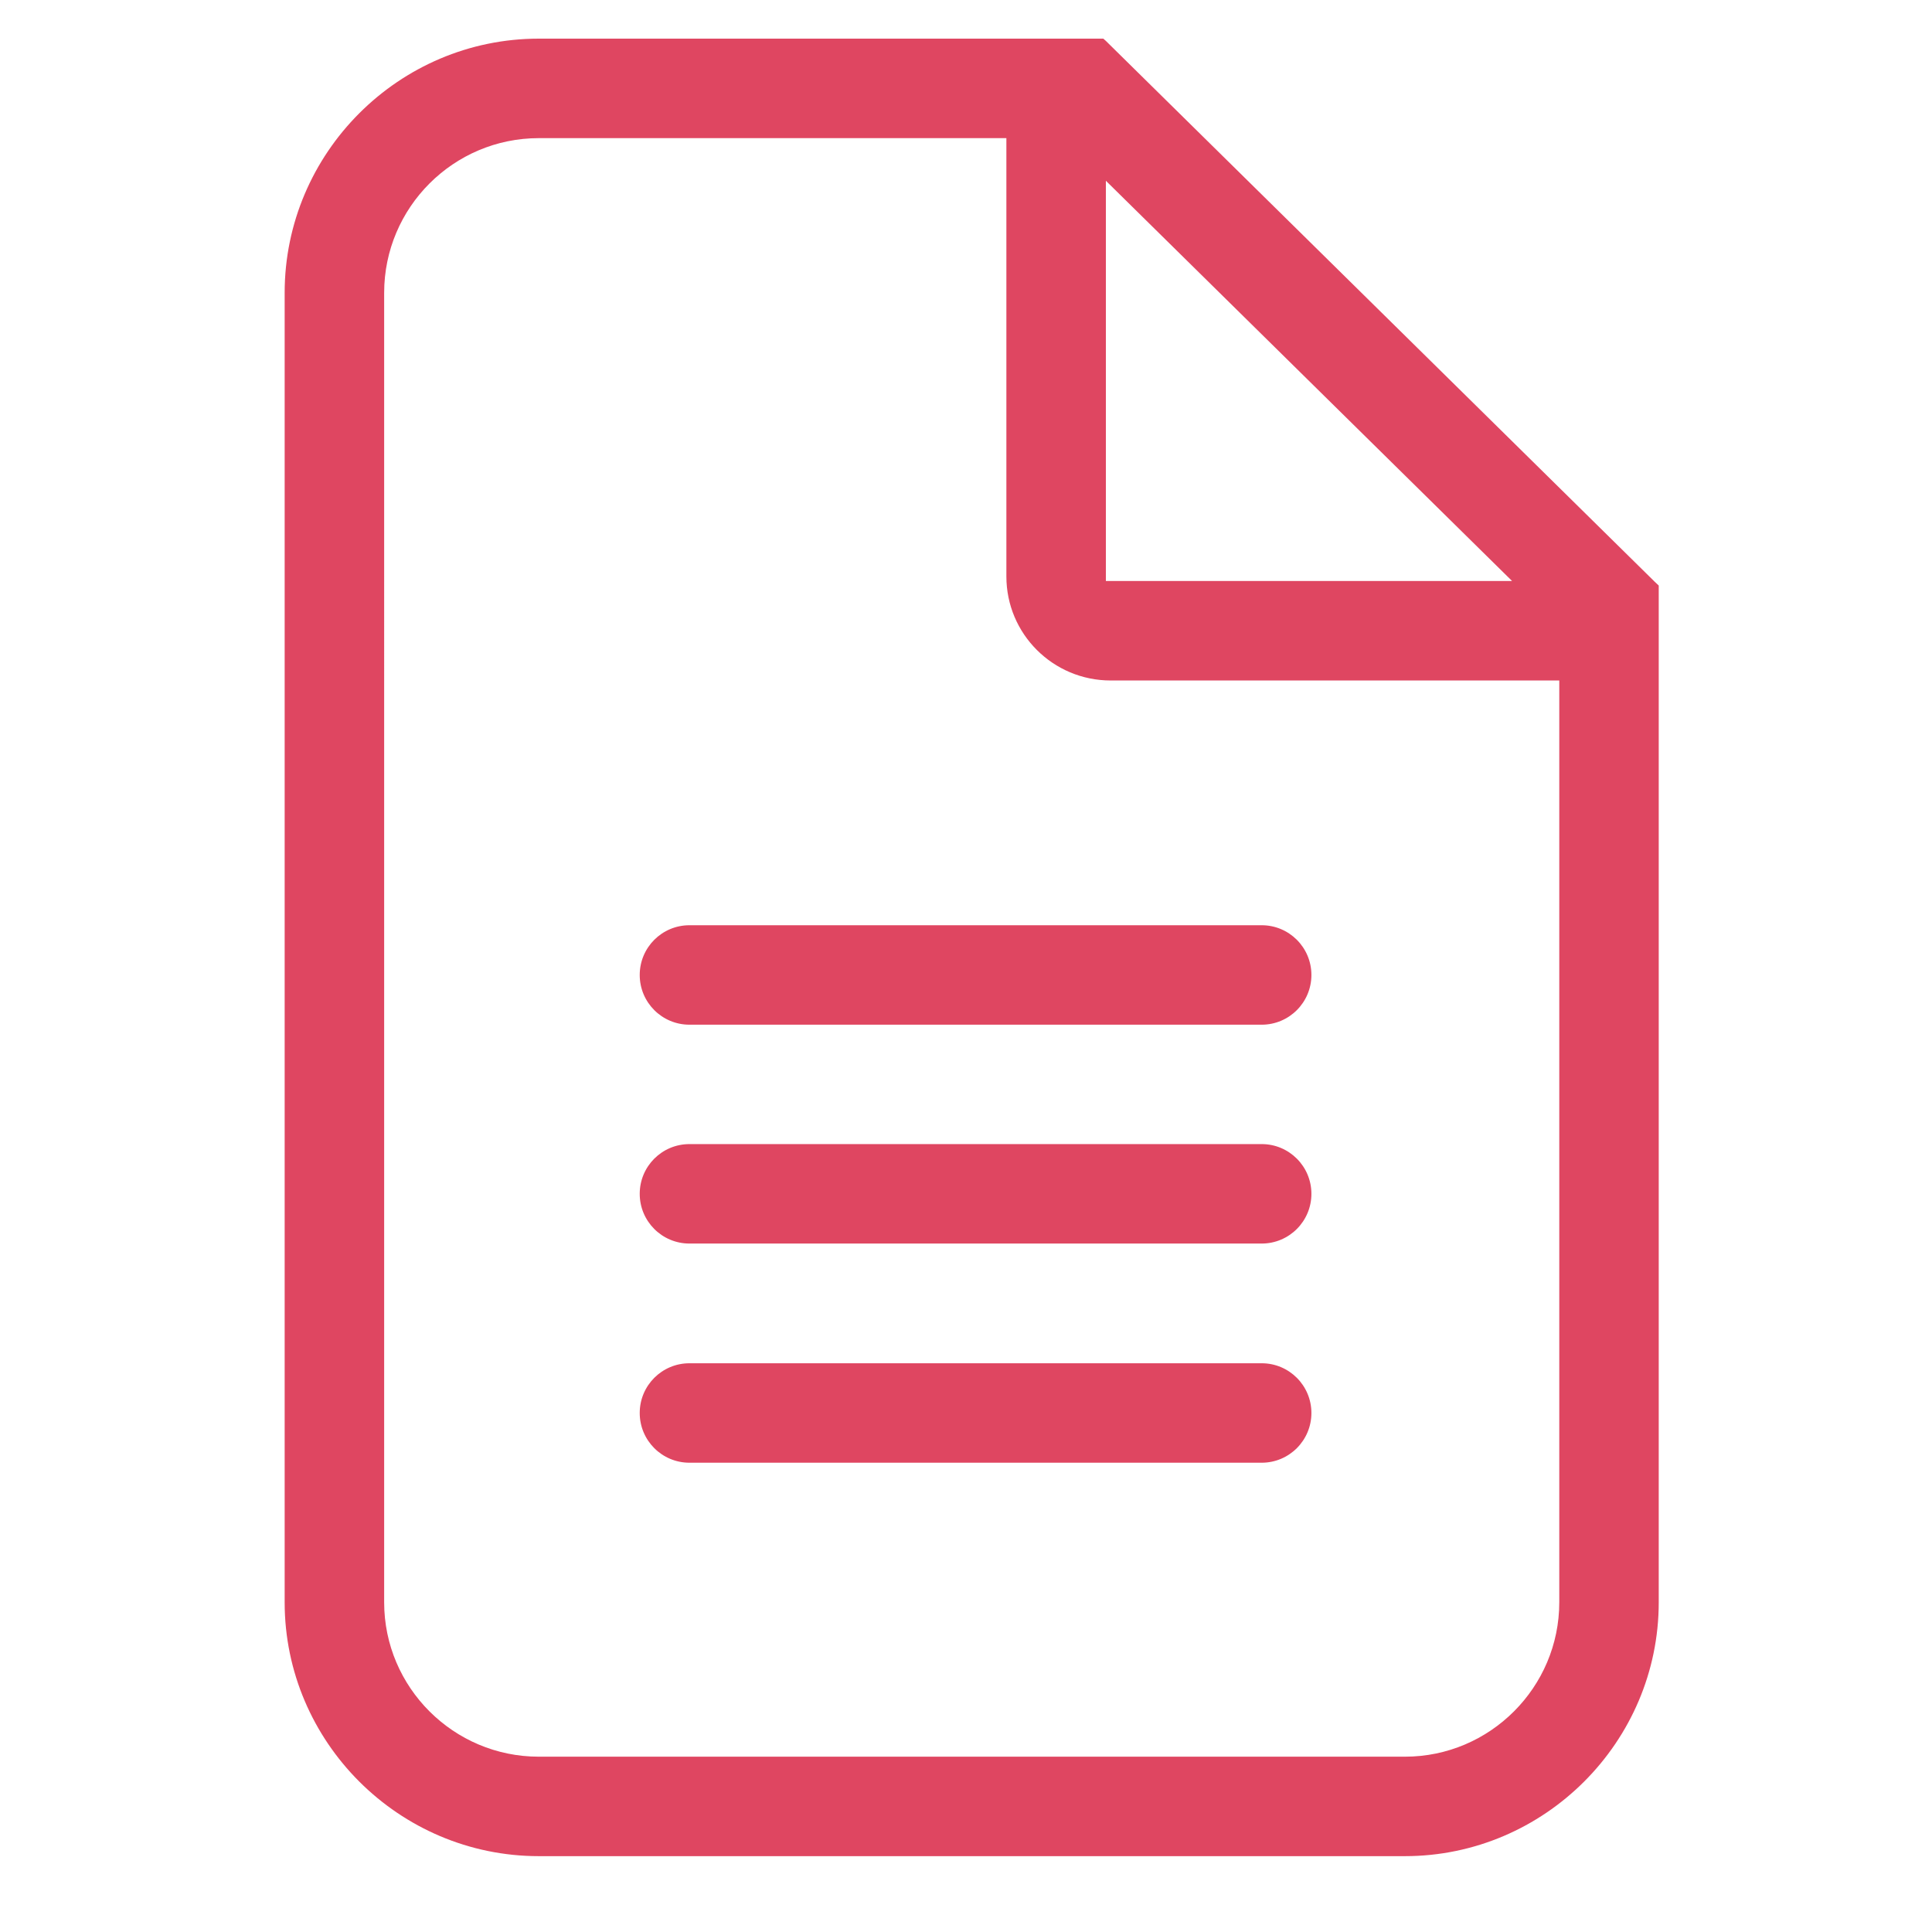 <?xml version="1.0" encoding="UTF-8"?>
<svg id="Vrstva_1" data-name="Vrstva 1" xmlns="http://www.w3.org/2000/svg" version="1.1" viewBox="0 0 50 50">
  <defs>
    <style>
      .cls-1 {
        fill: #df4661;
        stroke-width: 0px;
      }
    </style>
  </defs>
  <path class="cls-1" d="M42.804,15.036L28.62,1.059l-.066-.059h-14.61c-3.619,0-6.577,2.957-6.577,6.577v33.891c0,3.612,2.957,6.569,6.577,6.569h22.415c3.612,0,6.569-2.957,6.569-6.569V15.154l-.125-.118ZM28.62,4.678l10.512,10.358h-10.512V4.678ZM40.354,41.468c0,2.2-1.795,3.995-3.995,3.995H13.944c-2.207,0-4.002-1.795-4.002-3.995V7.577c0-2.207,1.795-4.002,4.002-4.002h12.101v11.344c0,1.486,1.206,2.692,2.7,2.692h11.609v23.857Z"/>
  <path class="cls-1" d="M32.652,23.945h-14.809c-.711,0-1.287.576-1.287,1.287s.576,1.287,1.287,1.287h14.809c.711,0,1.287-.576,1.287-1.287s-.576-1.287-1.287-1.287Z"/>
  <path class="cls-1" d="M32.652,29.609h-14.809c-.711,0-1.287.576-1.287,1.287s.576,1.287,1.287,1.287h14.809c.711,0,1.287-.576,1.287-1.287s-.576-1.287-1.287-1.287Z"/>
  <path class="cls-1" d="M32.652,35.281h-14.809c-.711,0-1.287.576-1.287,1.287s.576,1.287,1.287,1.287h14.809c.711,0,1.287-.576,1.287-1.287s-.576-1.287-1.287-1.287Z"/>
</svg>